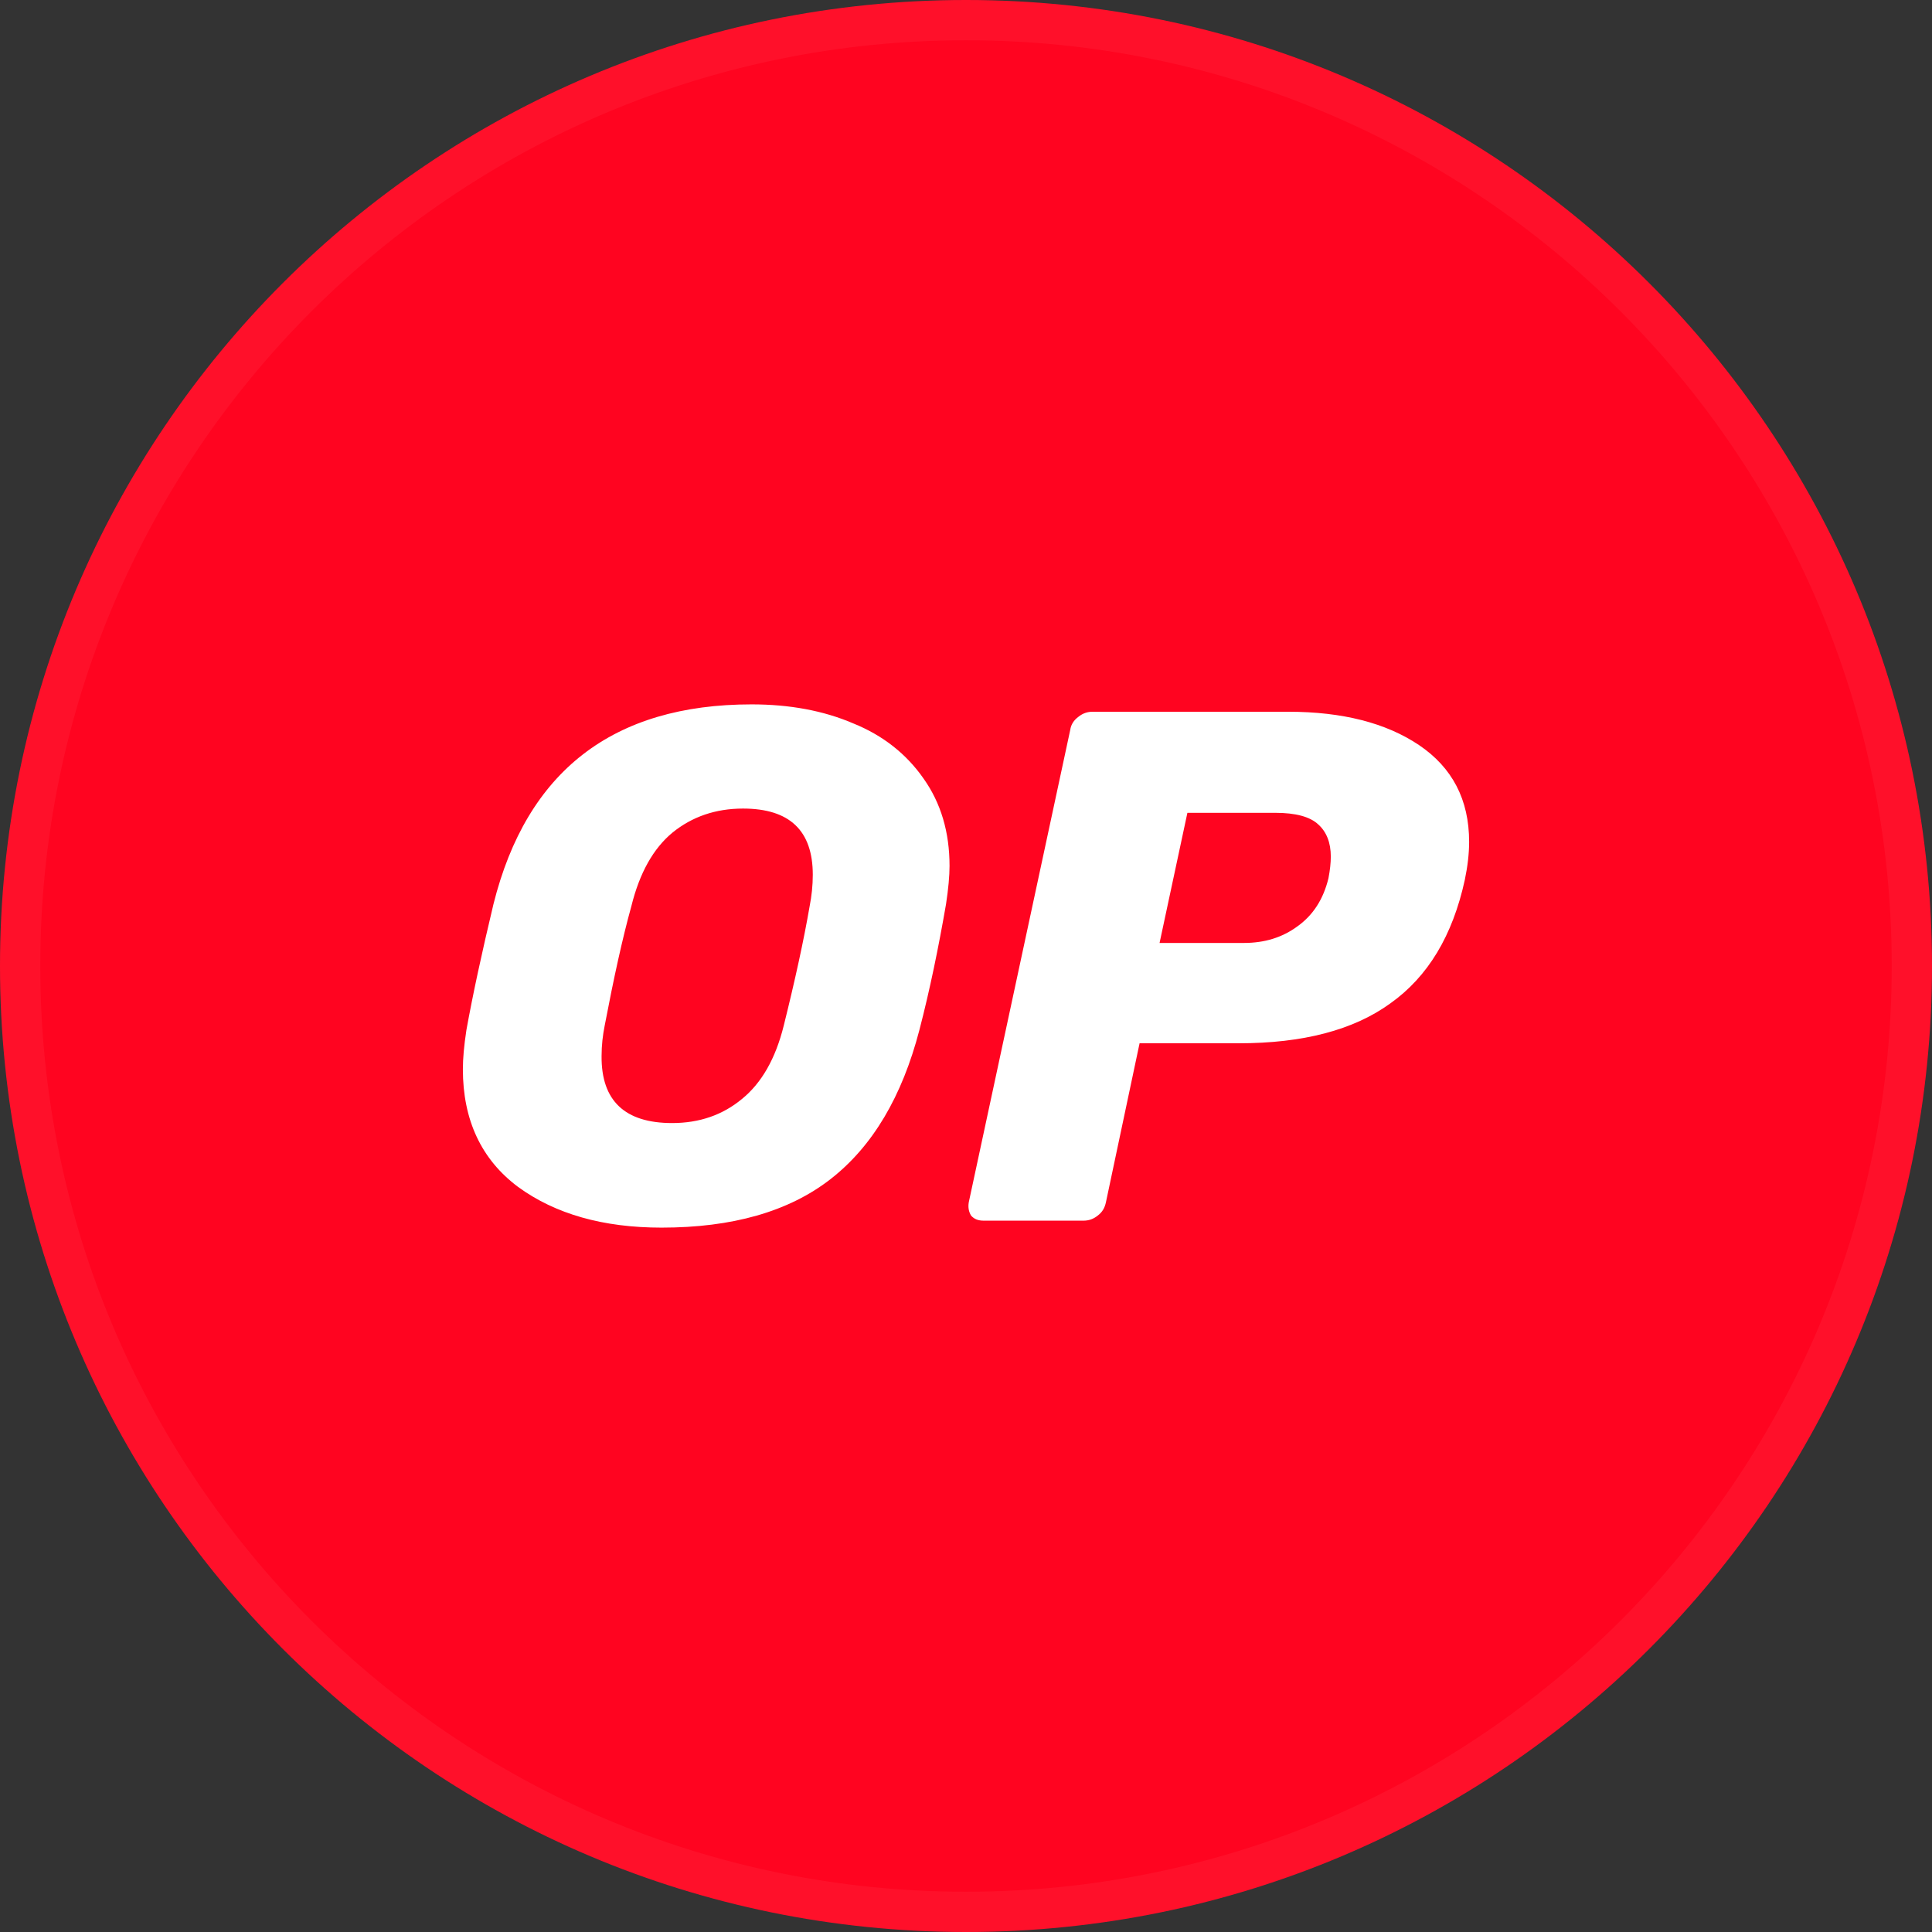 <svg width="96" height="96" viewBox="0 0 96 96" fill="none" xmlns="http://www.w3.org/2000/svg">
<rect x="0" y="0" width="96" height="96" fill="#333333" stroke="none"/>
<path d="M48 96C74.51 96 96 74.51 96 48C96 21.49 74.51 0 48 0C21.49 0 0 21.49 0 48C0 74.51 21.49 96 48 96Z" fill="#FF0420"/>
<path fill-rule="evenodd" clip-rule="evenodd" d="M25.745 58.979C27.595 60.326 29.97 61 32.871 61C36.376 61 39.18 60.211 41.263 58.594C43.366 56.959 44.826 54.476 45.683 51.185C46.209 49.164 46.637 47.067 47.007 44.93C47.124 44.161 47.182 43.526 47.182 43.025C47.182 41.351 46.754 39.907 45.897 38.695C45.041 37.463 43.872 36.54 42.392 35.943C40.913 35.308 39.219 35 37.35 35C30.457 35 26.174 38.31 24.519 44.93C23.935 47.374 23.487 49.453 23.175 51.185C23.058 51.955 23 52.59 23 53.129C23 55.65 23.915 57.613 25.745 58.979ZM36.863 54.611C35.909 55.4 34.76 55.804 33.397 55.804C31.061 55.804 29.873 54.707 29.892 52.474C29.892 51.936 29.951 51.435 30.048 50.954C30.496 48.606 30.924 46.643 31.372 45.027C31.781 43.372 32.463 42.159 33.417 41.37C34.39 40.581 35.558 40.177 36.921 40.177C39.238 40.177 40.387 41.274 40.387 43.468C40.387 44.007 40.329 44.526 40.231 45.027C39.939 46.72 39.511 48.683 38.946 50.954C38.537 52.609 37.837 53.822 36.863 54.611ZM48.253 60.404C48.409 60.577 48.604 60.654 48.876 60.654H53.841C54.094 60.654 54.328 60.577 54.542 60.404C54.776 60.23 54.892 60.019 54.951 59.749L56.625 51.84H61.551C64.745 51.84 67.256 51.185 69.086 49.857C70.956 48.529 72.182 46.489 72.786 43.718C72.922 43.064 73 42.429 73 41.832C73 39.734 72.163 38.137 70.508 37.021C68.872 35.924 66.711 35.366 64.005 35.366H54.289C54.036 35.366 53.802 35.443 53.588 35.616C53.354 35.789 53.218 36.001 53.179 36.27L48.136 59.749C48.097 59.999 48.136 60.211 48.253 60.404ZM64.472 46.028C63.713 46.586 62.836 46.855 61.804 46.855H57.618L59.001 40.389H63.382C64.375 40.389 65.095 40.581 65.504 40.966C65.913 41.332 66.127 41.87 66.127 42.563C66.127 42.871 66.088 43.237 66.01 43.641C65.757 44.68 65.251 45.469 64.472 46.028Z" fill="white"/>
<g style="mix-blend-mode:difference">
<path fill-rule="evenodd" clip-rule="evenodd" d="M48 96C74.51 96 96 74.51 96 48C96 21.49 74.51 0 48 0C21.49 0 0 21.49 0 48C0 74.51 21.49 96 48 96ZM48 94C73.405 94 94 73.405 94 48C94 22.595 73.405 2 48 2C22.595 2 2 22.595 2 48C2 73.405 22.595 94 48 94Z" fill="white" fill-opacity="0.05"/>
</g>
</svg>
